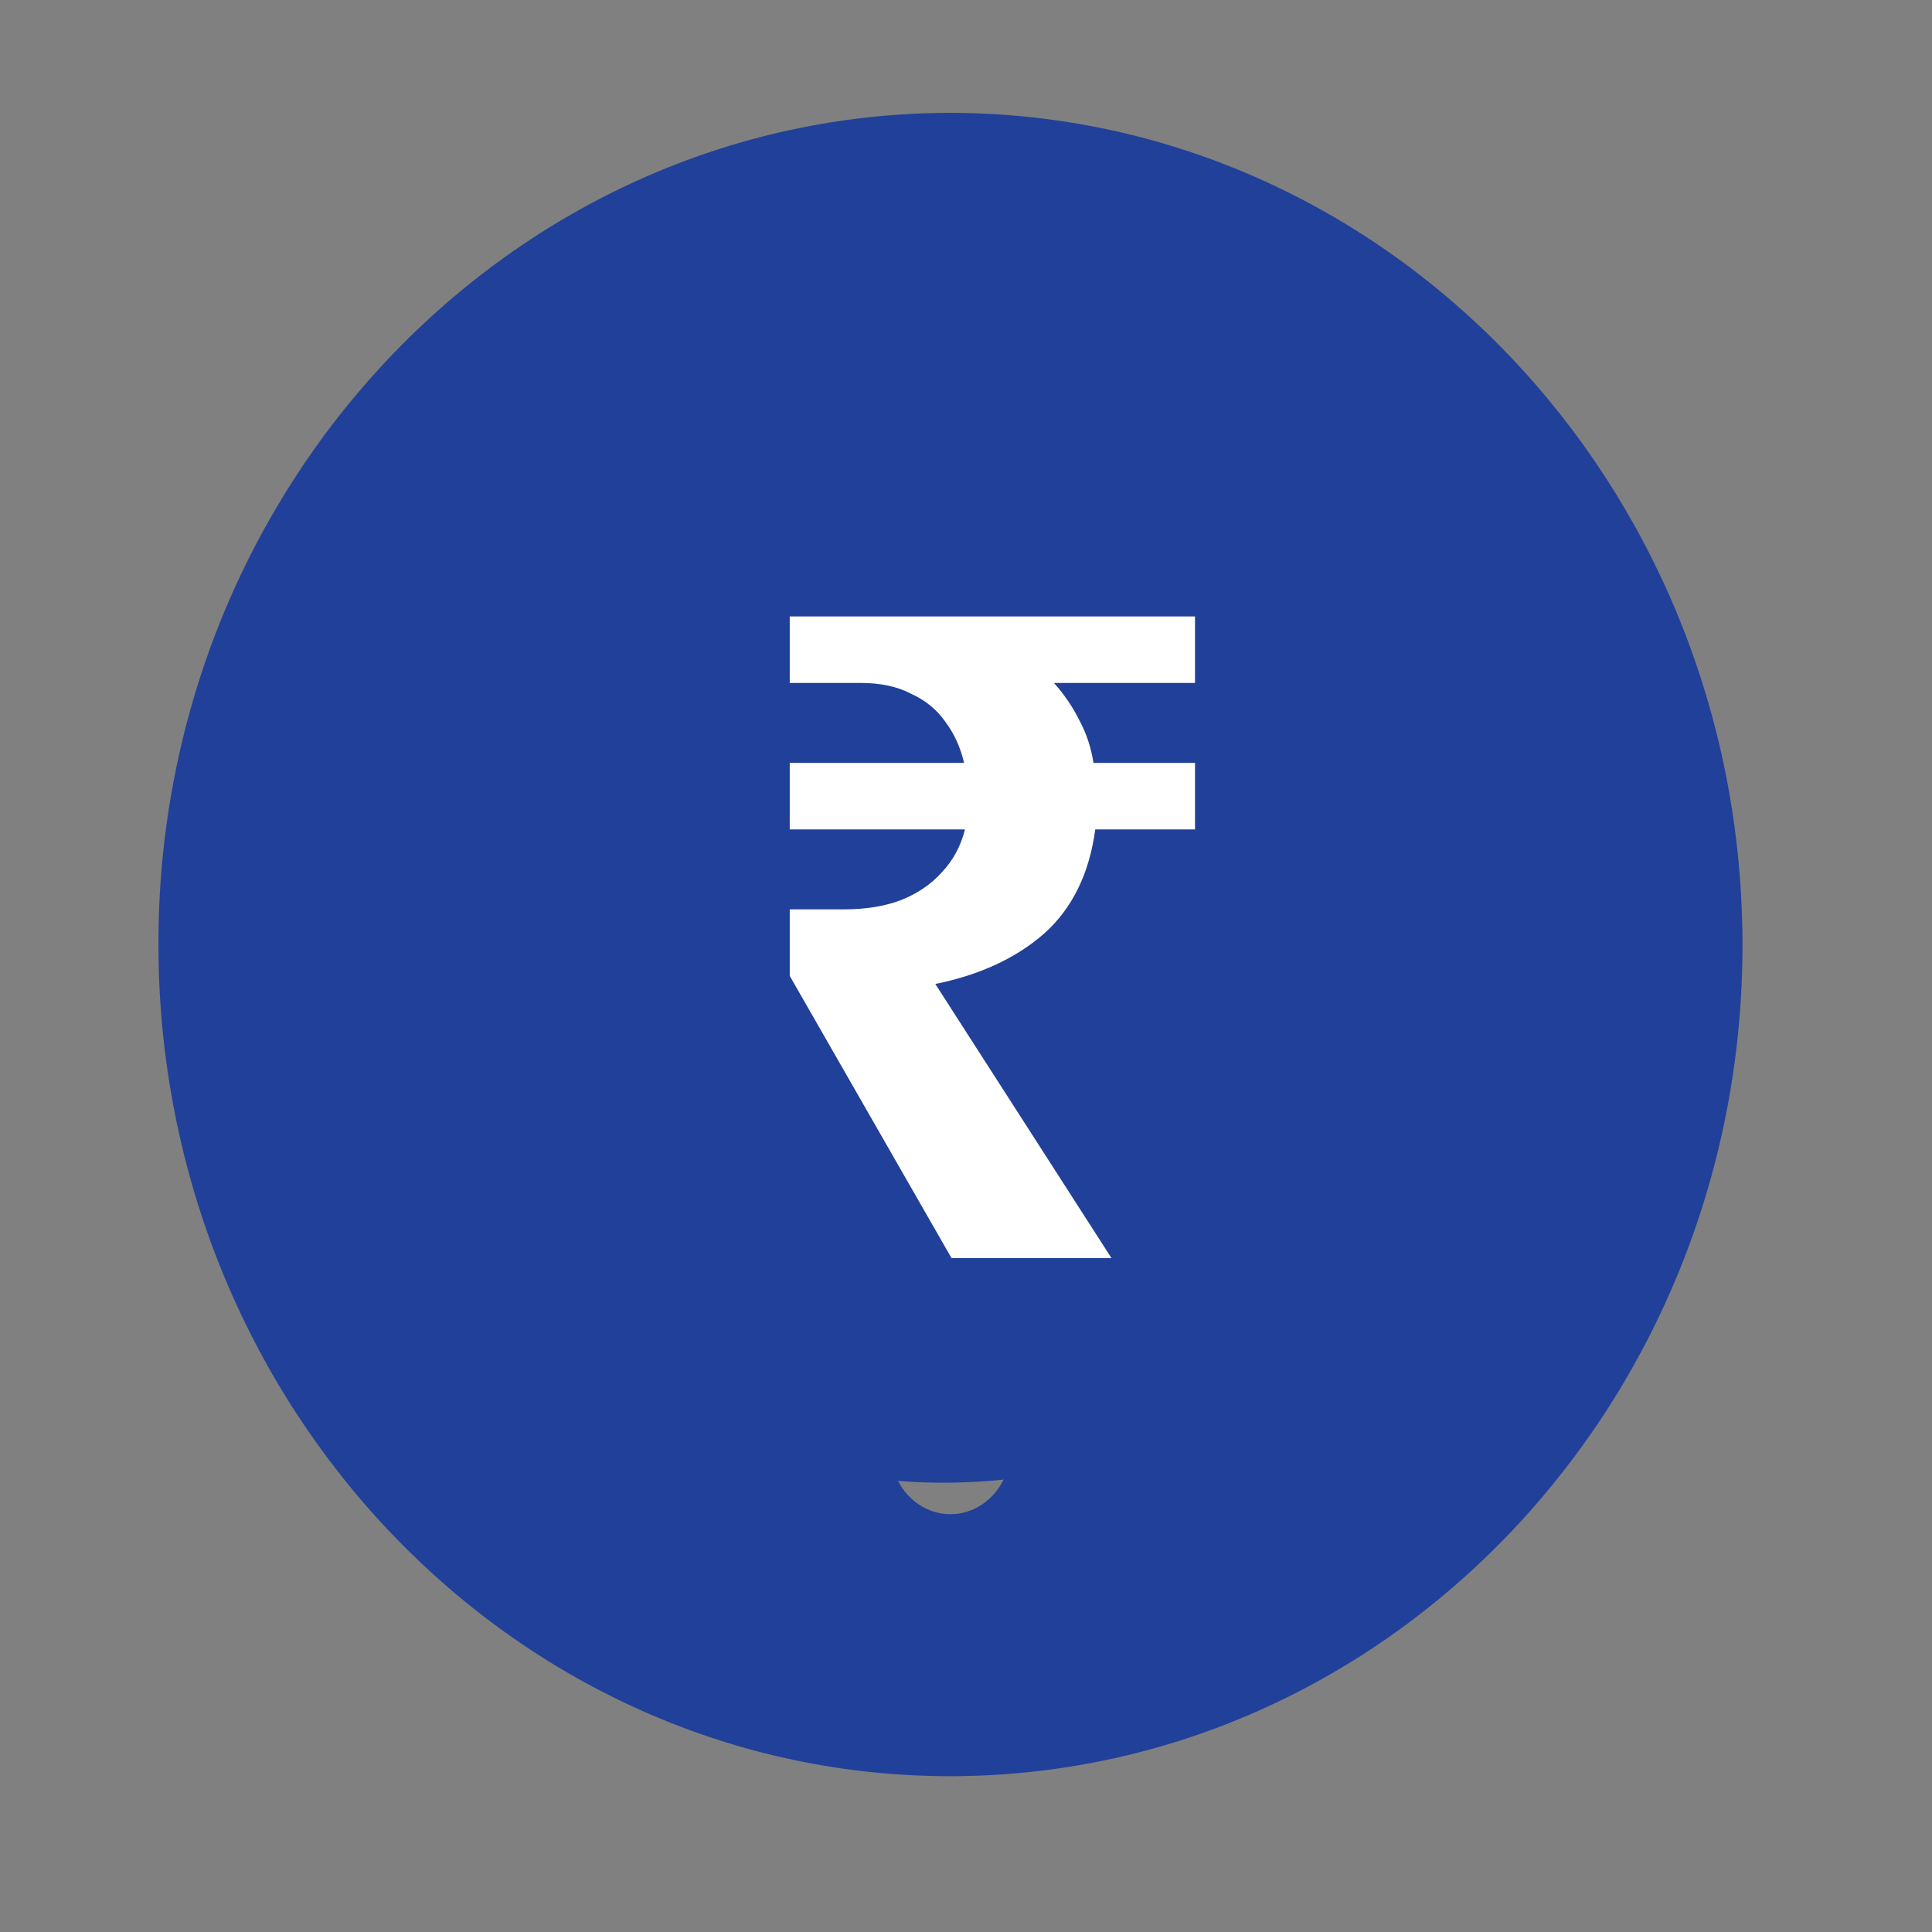 <svg width="43" height="43" viewBox="0 0 43 43" fill="none" xmlns="http://www.w3.org/2000/svg">
<rect x="0" y="0" width="43" height="43" fill="#808080" stroke="none"/>
<path d="M22.476 28.459H23.622C24.768 28.459 25.72 27.385 25.72 26.09C25.72 24.479 25.173 24.165 24.274 23.831L22.494 23.184V28.459H22.476Z" fill="#21409A"/>
<path d="M21.101 2.512C11.37 2.549 3.49 10.86 3.526 21.077C3.561 31.295 11.476 39.569 21.207 39.532C30.938 39.495 38.817 31.184 38.782 20.966C38.747 10.749 30.832 2.493 21.101 2.512ZM25.138 21.207C26.513 21.707 28.364 22.78 28.364 26.093C28.364 28.944 26.231 31.239 23.622 31.239H22.476V32.313C22.476 33.072 21.877 33.701 21.154 33.701C20.431 33.701 19.832 33.072 19.832 32.313V31.239H19.197C16.306 31.239 13.961 28.685 13.961 25.538C13.961 24.779 14.561 24.15 15.284 24.15C16.006 24.15 16.606 24.779 16.606 25.538C16.606 27.148 17.769 28.463 19.197 28.463H19.832V22.206L17.17 21.207C15.795 20.707 13.944 19.634 13.944 16.32C13.944 13.47 16.077 11.174 18.686 11.174H19.832V10.101C19.832 9.342 20.431 8.713 21.154 8.713C21.877 8.713 22.476 9.342 22.476 10.101V11.174H23.111C26.002 11.174 28.346 13.729 28.346 16.875C28.346 17.634 27.747 18.264 27.024 18.264C26.301 18.264 25.702 17.634 25.702 16.875C25.702 15.265 24.538 13.951 23.111 13.951H22.476V20.207L25.138 21.207Z" fill="#21409A"/>
<path d="M16.606 16.333C16.606 17.944 17.152 18.258 18.051 18.591L19.832 19.239V13.945H18.686C17.54 13.945 16.606 15.019 16.606 16.333Z" fill="#21409A"/>
<circle cx="21" cy="20" r="13" fill="#21409A"/>
<path d="M21.177 28L17.577 21.72V20.24H18.777C19.257 20.24 19.677 20.173 20.037 20.04C20.411 19.893 20.717 19.687 20.957 19.42C21.211 19.153 21.384 18.833 21.477 18.46H17.577V16.98H21.457C21.377 16.633 21.237 16.327 21.037 16.06C20.851 15.793 20.597 15.587 20.277 15.44C19.971 15.28 19.597 15.2 19.157 15.2H17.577V13.72H26.597V15.2H23.457C23.684 15.453 23.871 15.727 24.017 16.02C24.177 16.313 24.284 16.633 24.337 16.98H26.597V18.46H24.377C24.244 19.447 23.864 20.22 23.237 20.78C22.611 21.327 21.804 21.7 20.817 21.9L24.737 28H21.177Z" fill="white"/>
</svg>
